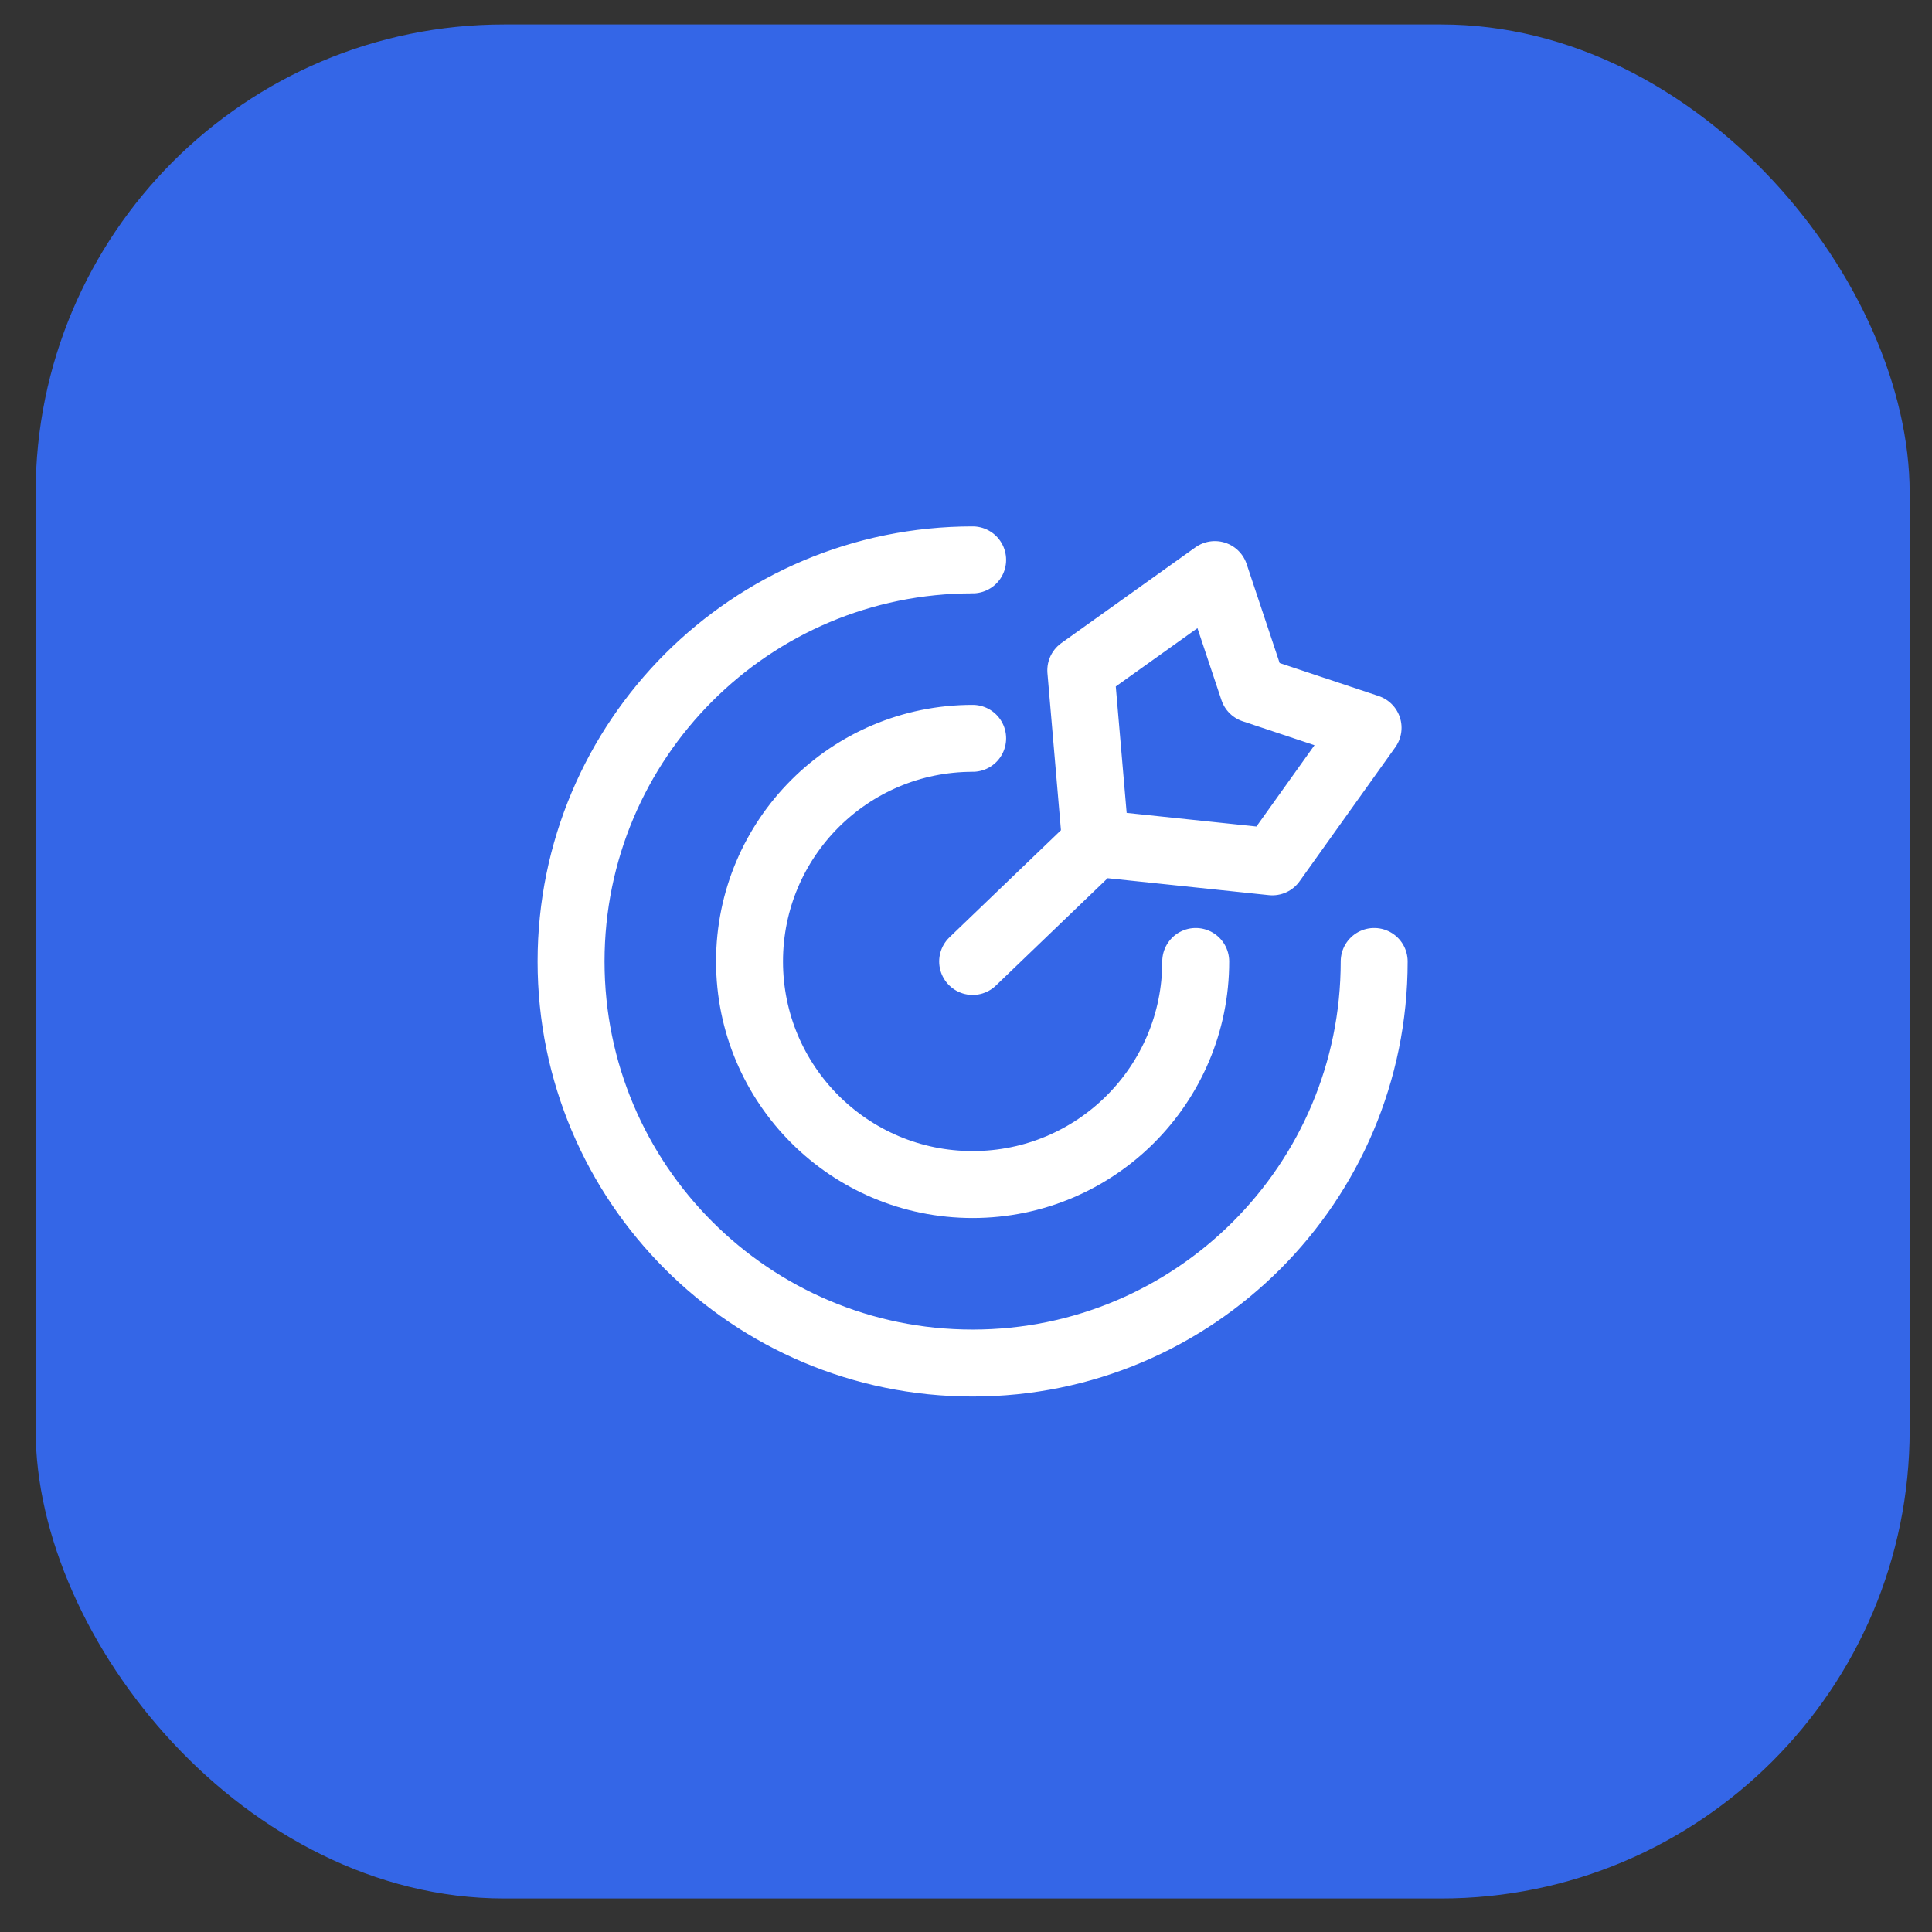 <svg width="43" height="43" viewBox="0 0 43 43" fill="none" xmlns="http://www.w3.org/2000/svg">
<rect x="0" y="0" width="43" height="43" fill="#333333" stroke="none"/>
<rect x="0.793" y="0.544" width="41.71" height="41.71" rx="10.428" fill="#3466E7"/>
<path d="M30.585 21.399C30.585 26.335 26.584 30.337 21.648 30.337C16.711 30.337 12.71 26.335 12.71 21.399C12.71 16.463 16.711 12.461 21.648 12.461M26.613 21.399C26.613 24.141 24.39 26.364 21.648 26.364C18.905 26.364 16.682 24.141 16.682 21.399C16.682 18.657 18.905 16.433 21.648 16.433M24.386 18.769L28.318 19.182L30.449 16.198L27.892 15.346L27.039 12.788L24.055 14.919L24.386 18.769ZM24.386 18.769L21.648 21.399" stroke="white" stroke-width="1.49" stroke-linecap="round" stroke-linejoin="round"/>
</svg>
